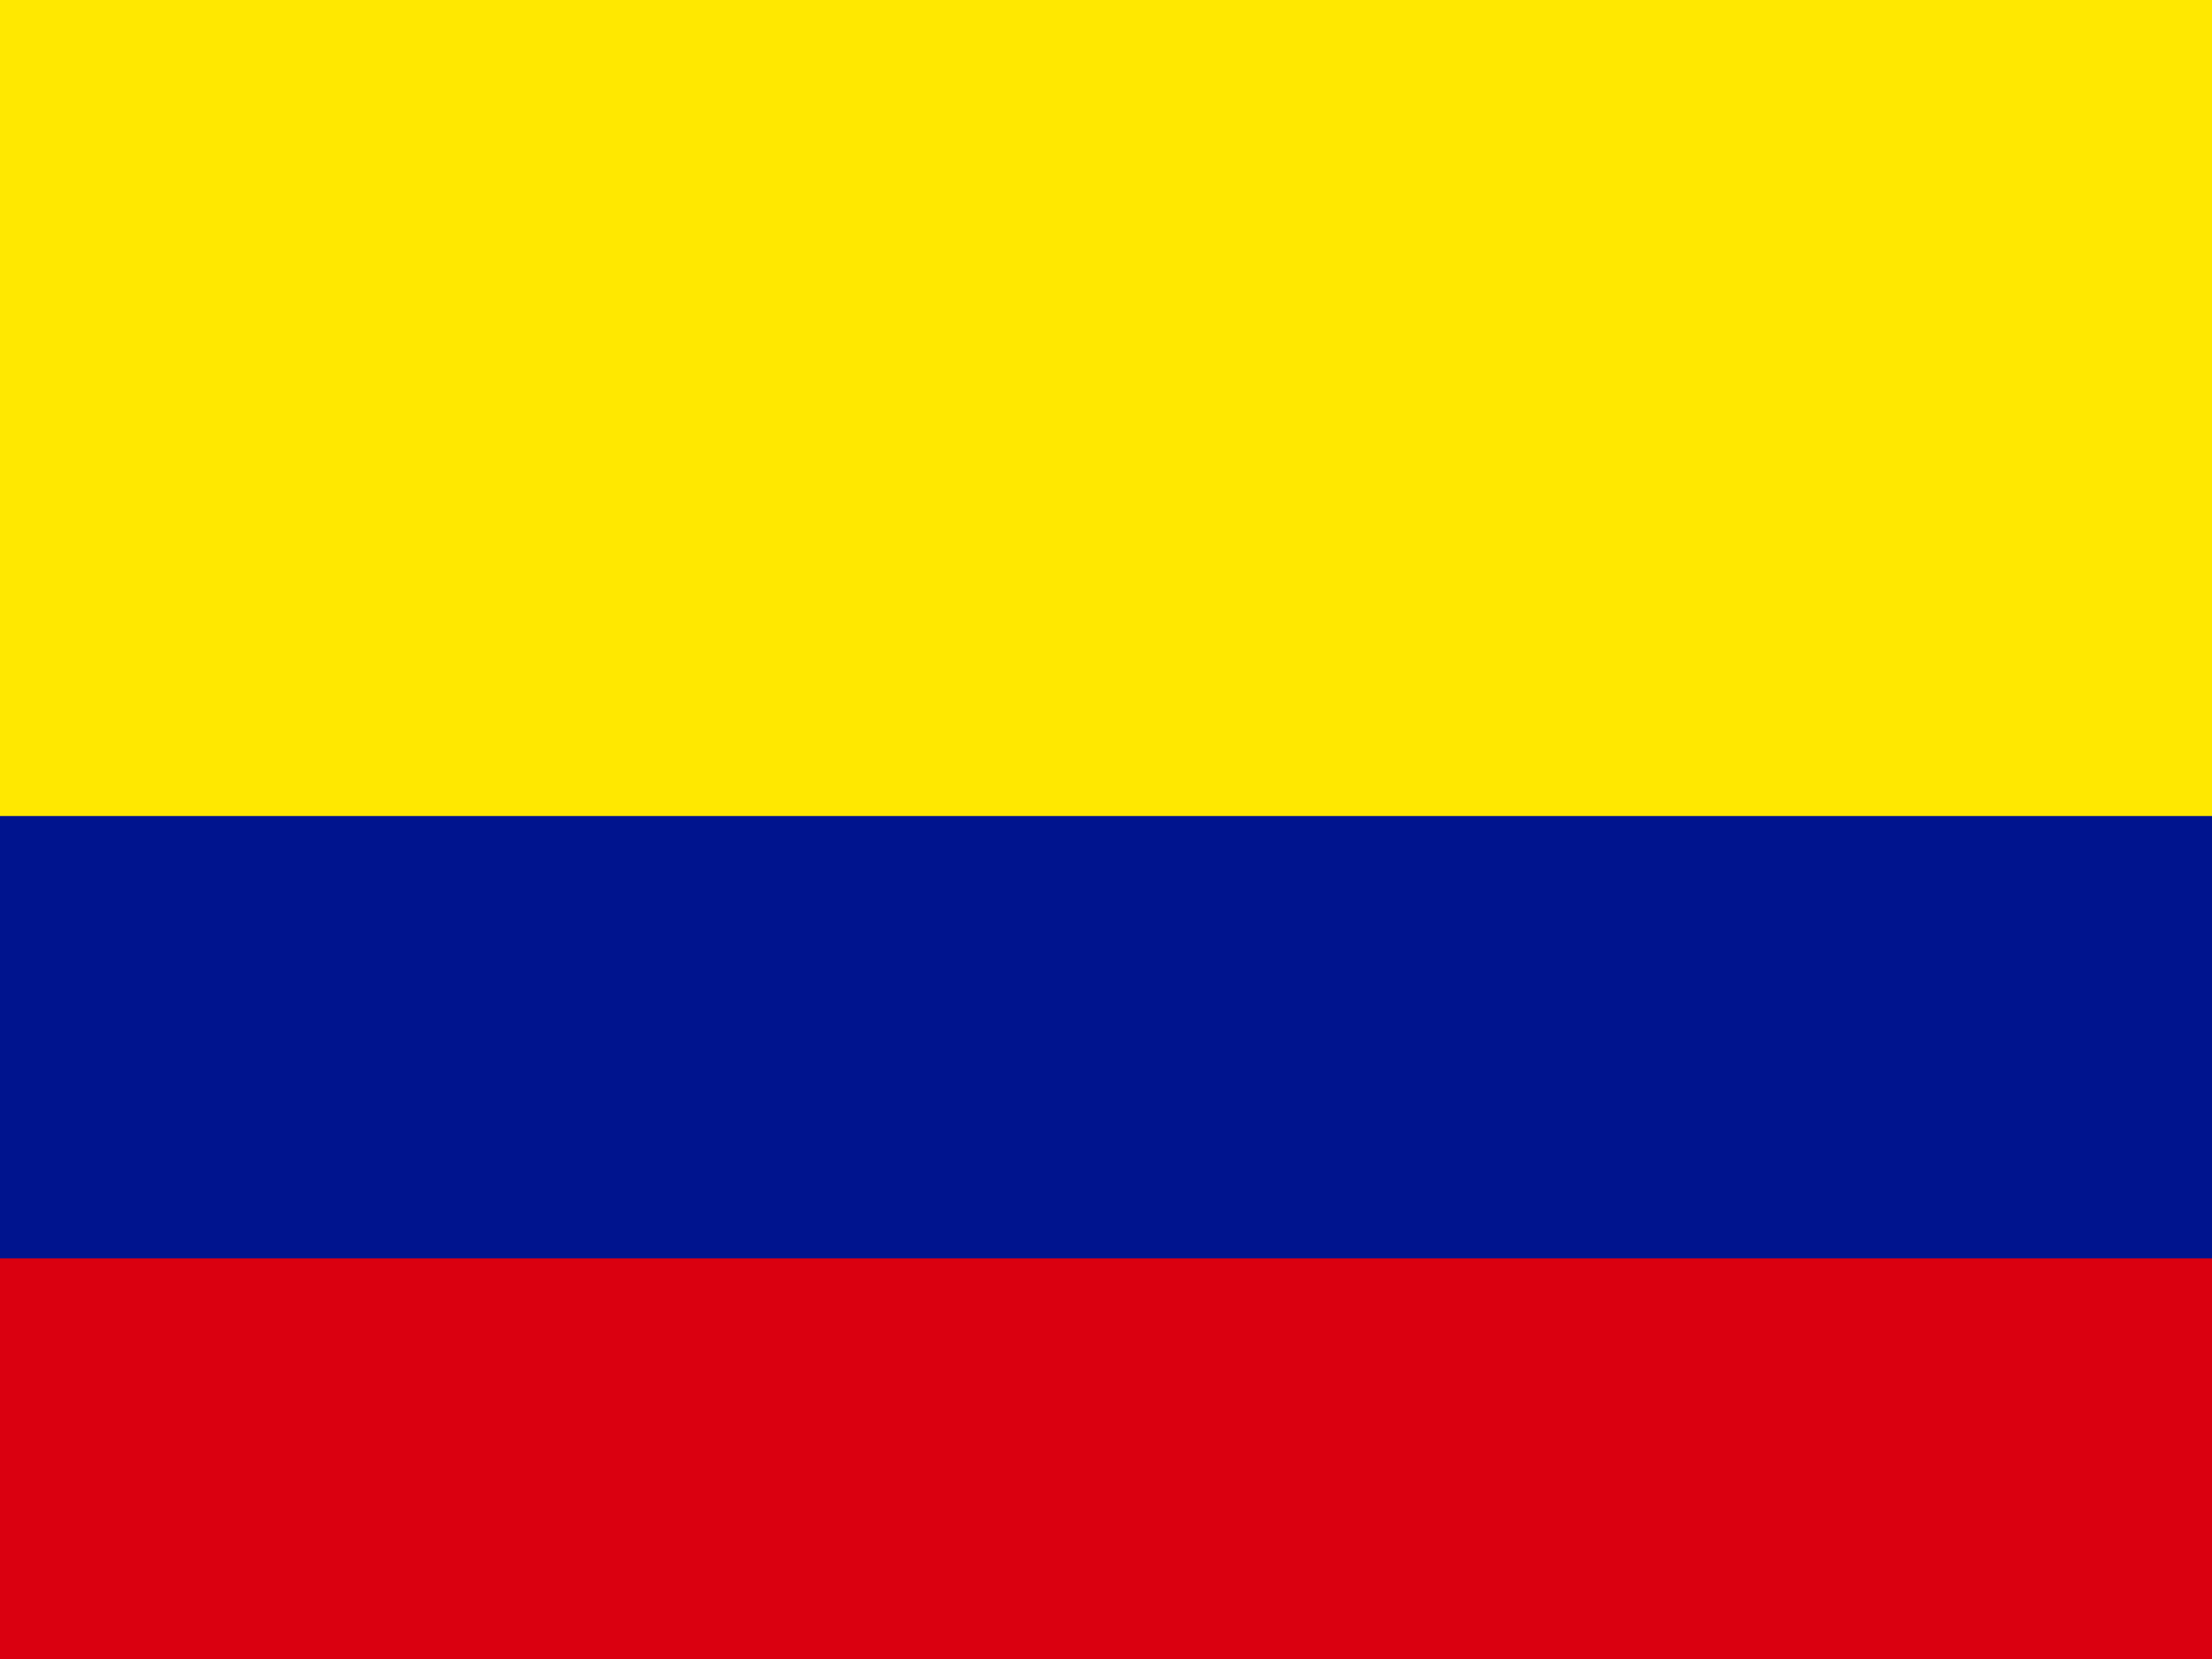 <?xml version="1.0" encoding="UTF-8"?>
<svg xmlns="http://www.w3.org/2000/svg" xmlns:i="http://ns.adobe.com/AdobeIllustrator/10.0/" id="flag-icons-ae" version="1.1" viewBox="0 0 640 480">
  <defs>
    <style>
      .st0 {
        fill: #da0010;
      }

      .st0, .st1, .st2 {
        fill-rule: evenodd;
      }

      .st1 {
        fill: #ffe800;
      }

      .st2 {
        fill: #00148e;
      }
    </style>
  </defs>
  <path class="st1" d="M0-19.9h640V492.1H0V-19.9Z"></path>
  <path class="st2" d="M0,236.1h640v256H0V236.1Z"></path>
  <path class="st0" d="M0,364.1h640v128H0v-128Z"></path>
</svg>
